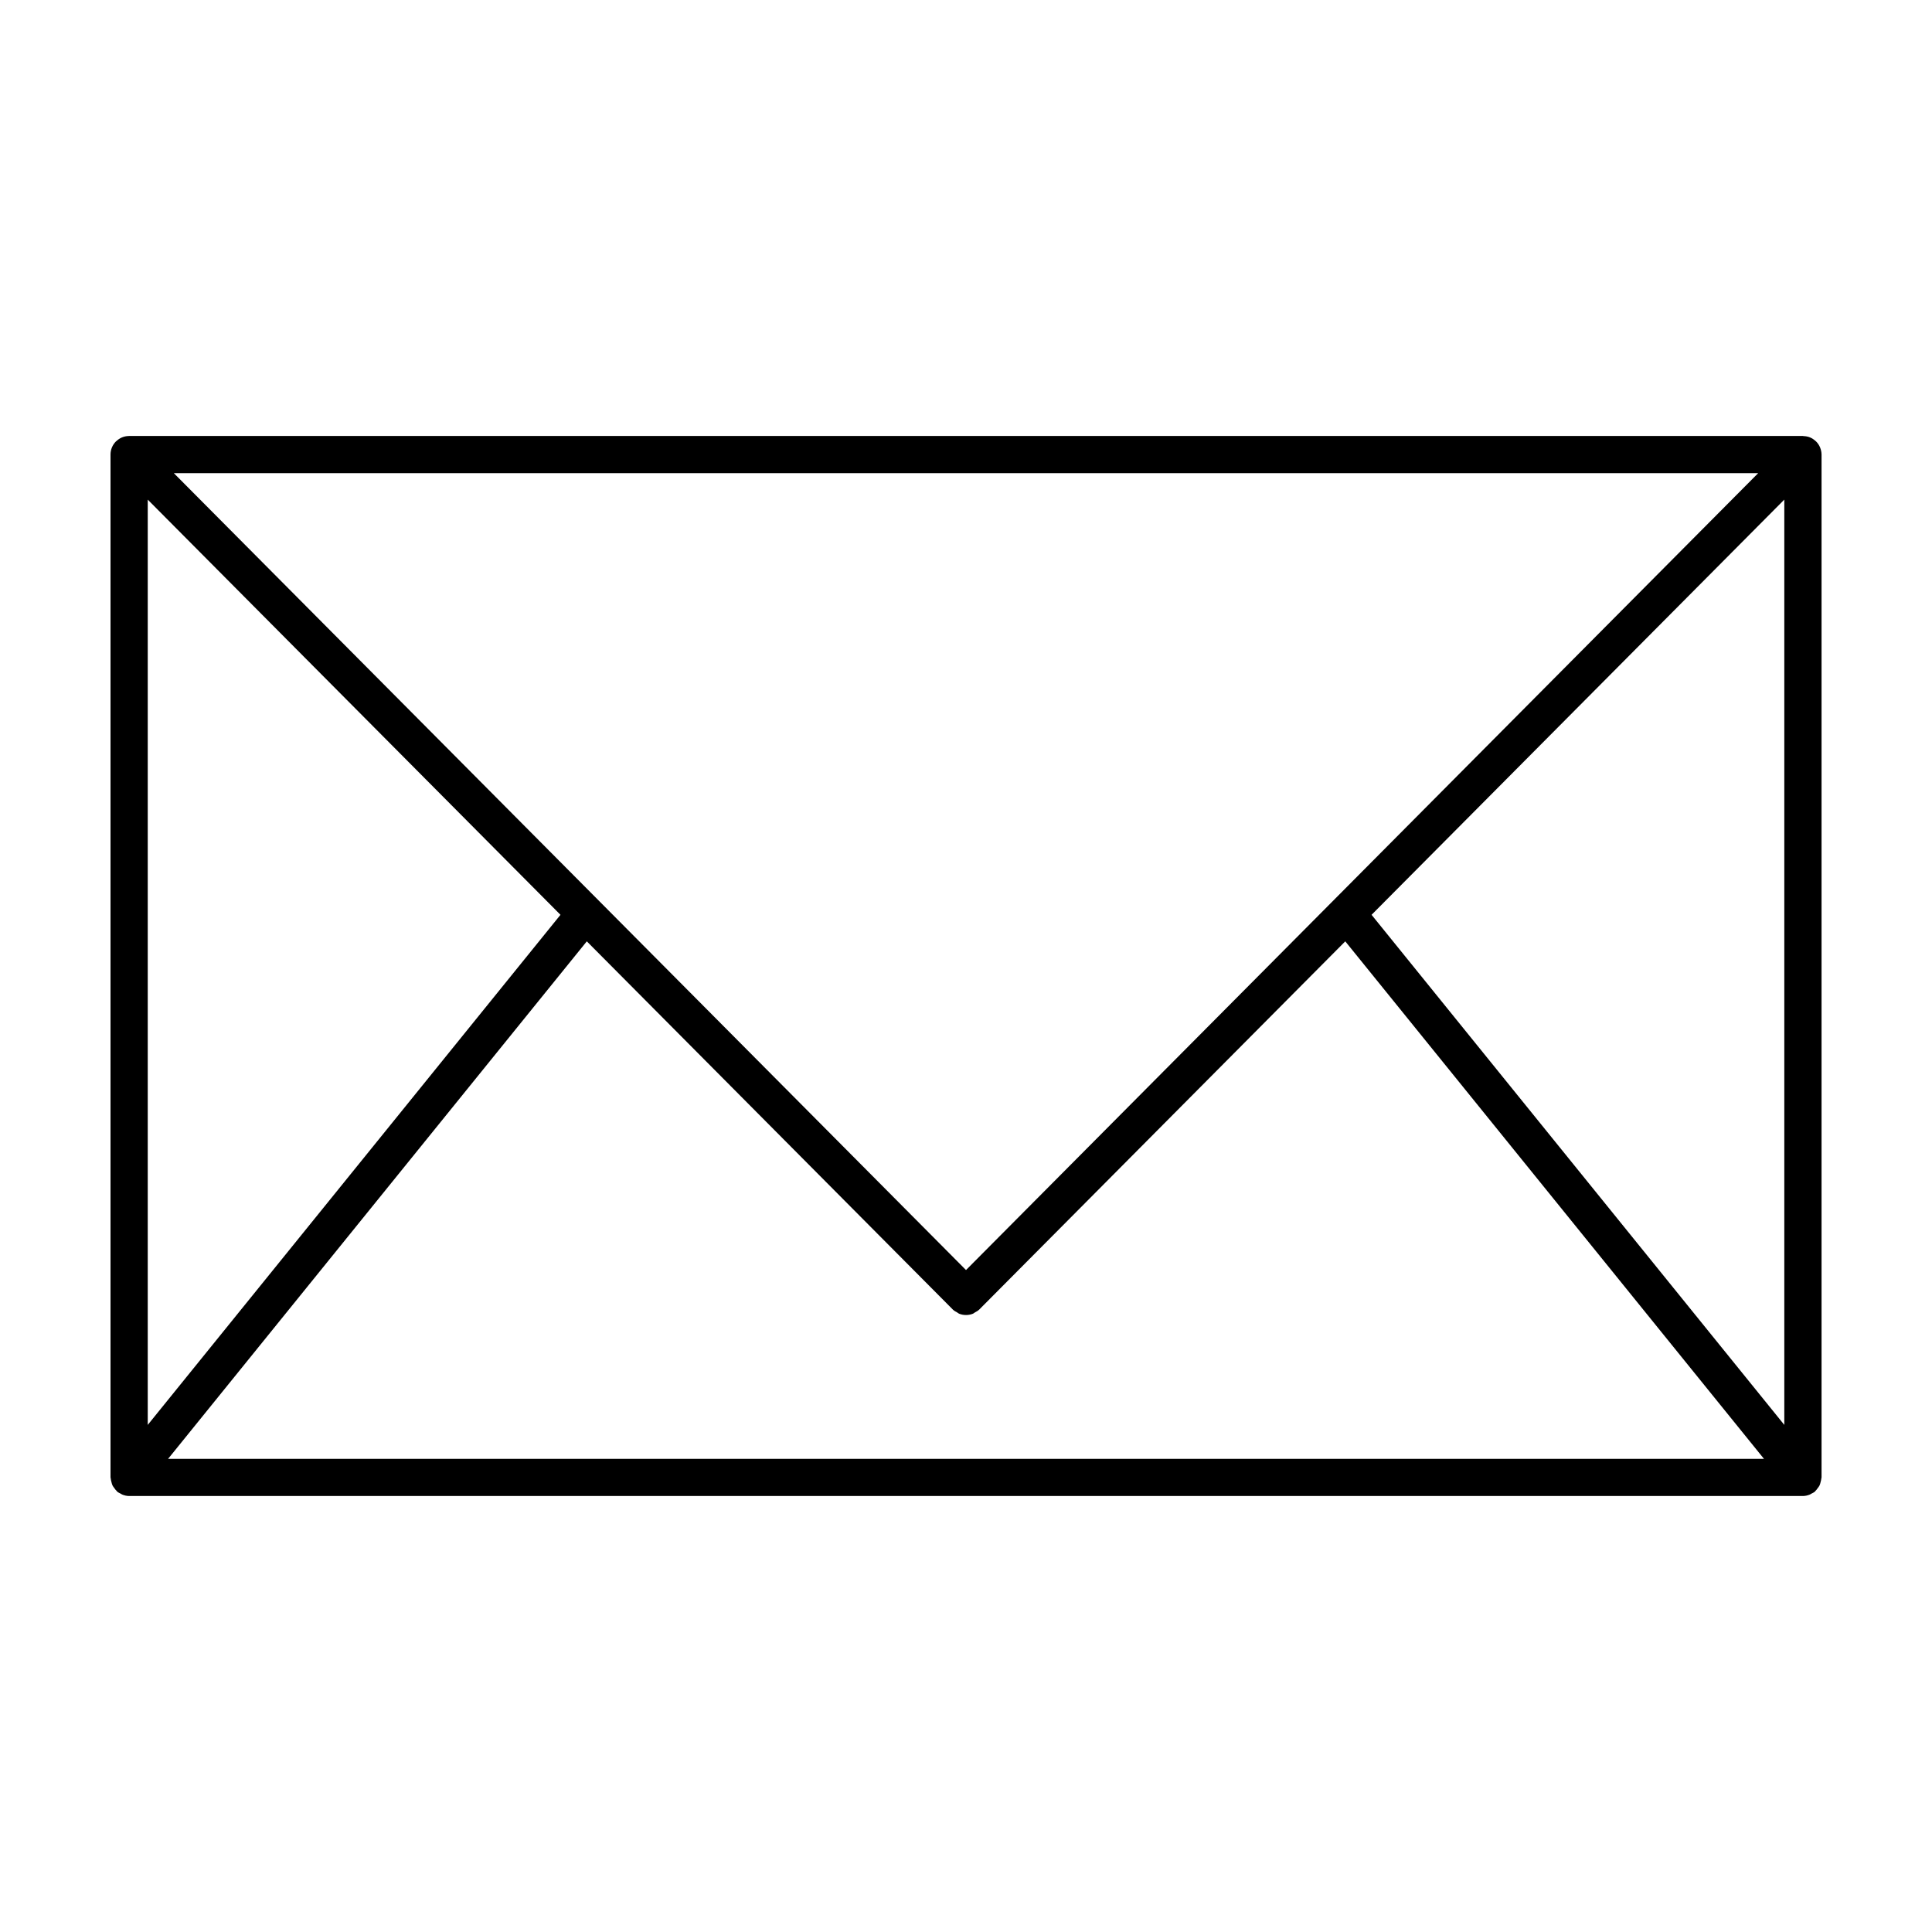 <?xml version="1.0" encoding="UTF-8"?>
<!-- Uploaded to: SVG Repo, www.svgrepo.com, Generator: SVG Repo Mixer Tools -->
<svg fill="#000000" width="800px" height="800px" version="1.1" viewBox="144 144 512 512" xmlns="http://www.w3.org/2000/svg">
 <path d="m626.34 262.57c-0.258-0.605-0.621-1.148-1.078-1.602-0.023-0.023-0.055-0.031-0.082-0.055-0.441-0.418-0.945-0.762-1.523-1.004-0.543-0.223-1.125-0.316-1.691-0.336-0.066-0.004-0.117-0.039-0.18-0.039l-0.004-0.004h-0.02-443.52-0.02-0.004c-0.023 0-0.051 0.016-0.074 0.016-0.621 0.012-1.223 0.125-1.809 0.367-0.562 0.23-1.059 0.574-1.496 0.992-0.031 0.023-0.066 0.031-0.098 0.059-0.457 0.457-0.82 0.996-1.078 1.602-0.246 0.605-0.375 1.242-0.375 1.883v0.012 271.07c0 0.086 0.047 0.16 0.051 0.25 0.02 0.344 0.117 0.676 0.203 1.008 0.082 0.293 0.133 0.578 0.266 0.848 0.125 0.266 0.312 0.488 0.492 0.73 0.203 0.293 0.398 0.562 0.66 0.801 0.066 0.059 0.098 0.141 0.16 0.195 0.223 0.18 0.488 0.266 0.73 0.402 0.207 0.109 0.379 0.25 0.598 0.332 0.574 0.223 1.16 0.359 1.77 0.359h0.004 443.57 0.004c0.605 0 1.188-0.137 1.77-0.359 0.223-0.086 0.398-0.223 0.605-0.332 0.238-0.137 0.508-0.223 0.727-0.402 0.07-0.055 0.102-0.137 0.16-0.195 0.262-0.238 0.457-0.516 0.66-0.801 0.18-0.242 0.363-0.465 0.492-0.73 0.133-0.266 0.188-0.555 0.266-0.852 0.086-0.332 0.18-0.66 0.203-1.004 0.004-0.09 0.051-0.168 0.051-0.25v-271.07-0.012c-0.016-0.641-0.145-1.277-0.391-1.879zm-16.398 6.816-209.94 211.19-209.94-211.19zm-426.79 7.019 109.38 110.03-109.38 135.18zm5.398 254.2 110.96-137.14 97 97.578c0.004 0.004 0.012 0.004 0.012 0.012 0.004 0 0.004 0.004 0.012 0.012 0.332 0.328 0.734 0.523 1.129 0.746 0.172 0.098 0.316 0.25 0.492 0.324 0.594 0.242 1.219 0.359 1.855 0.359 0.637 0 1.258-0.117 1.855-0.359 0.172-0.074 0.316-0.23 0.492-0.324 0.395-0.223 0.789-0.418 1.129-0.746 0.004-0.004 0.004-0.012 0.012-0.012 0-0.004 0.004-0.004 0.012-0.012l97-97.578 110.96 137.14zm428.31-8.992-109.38-135.18 109.38-110.03z"/>
</svg>